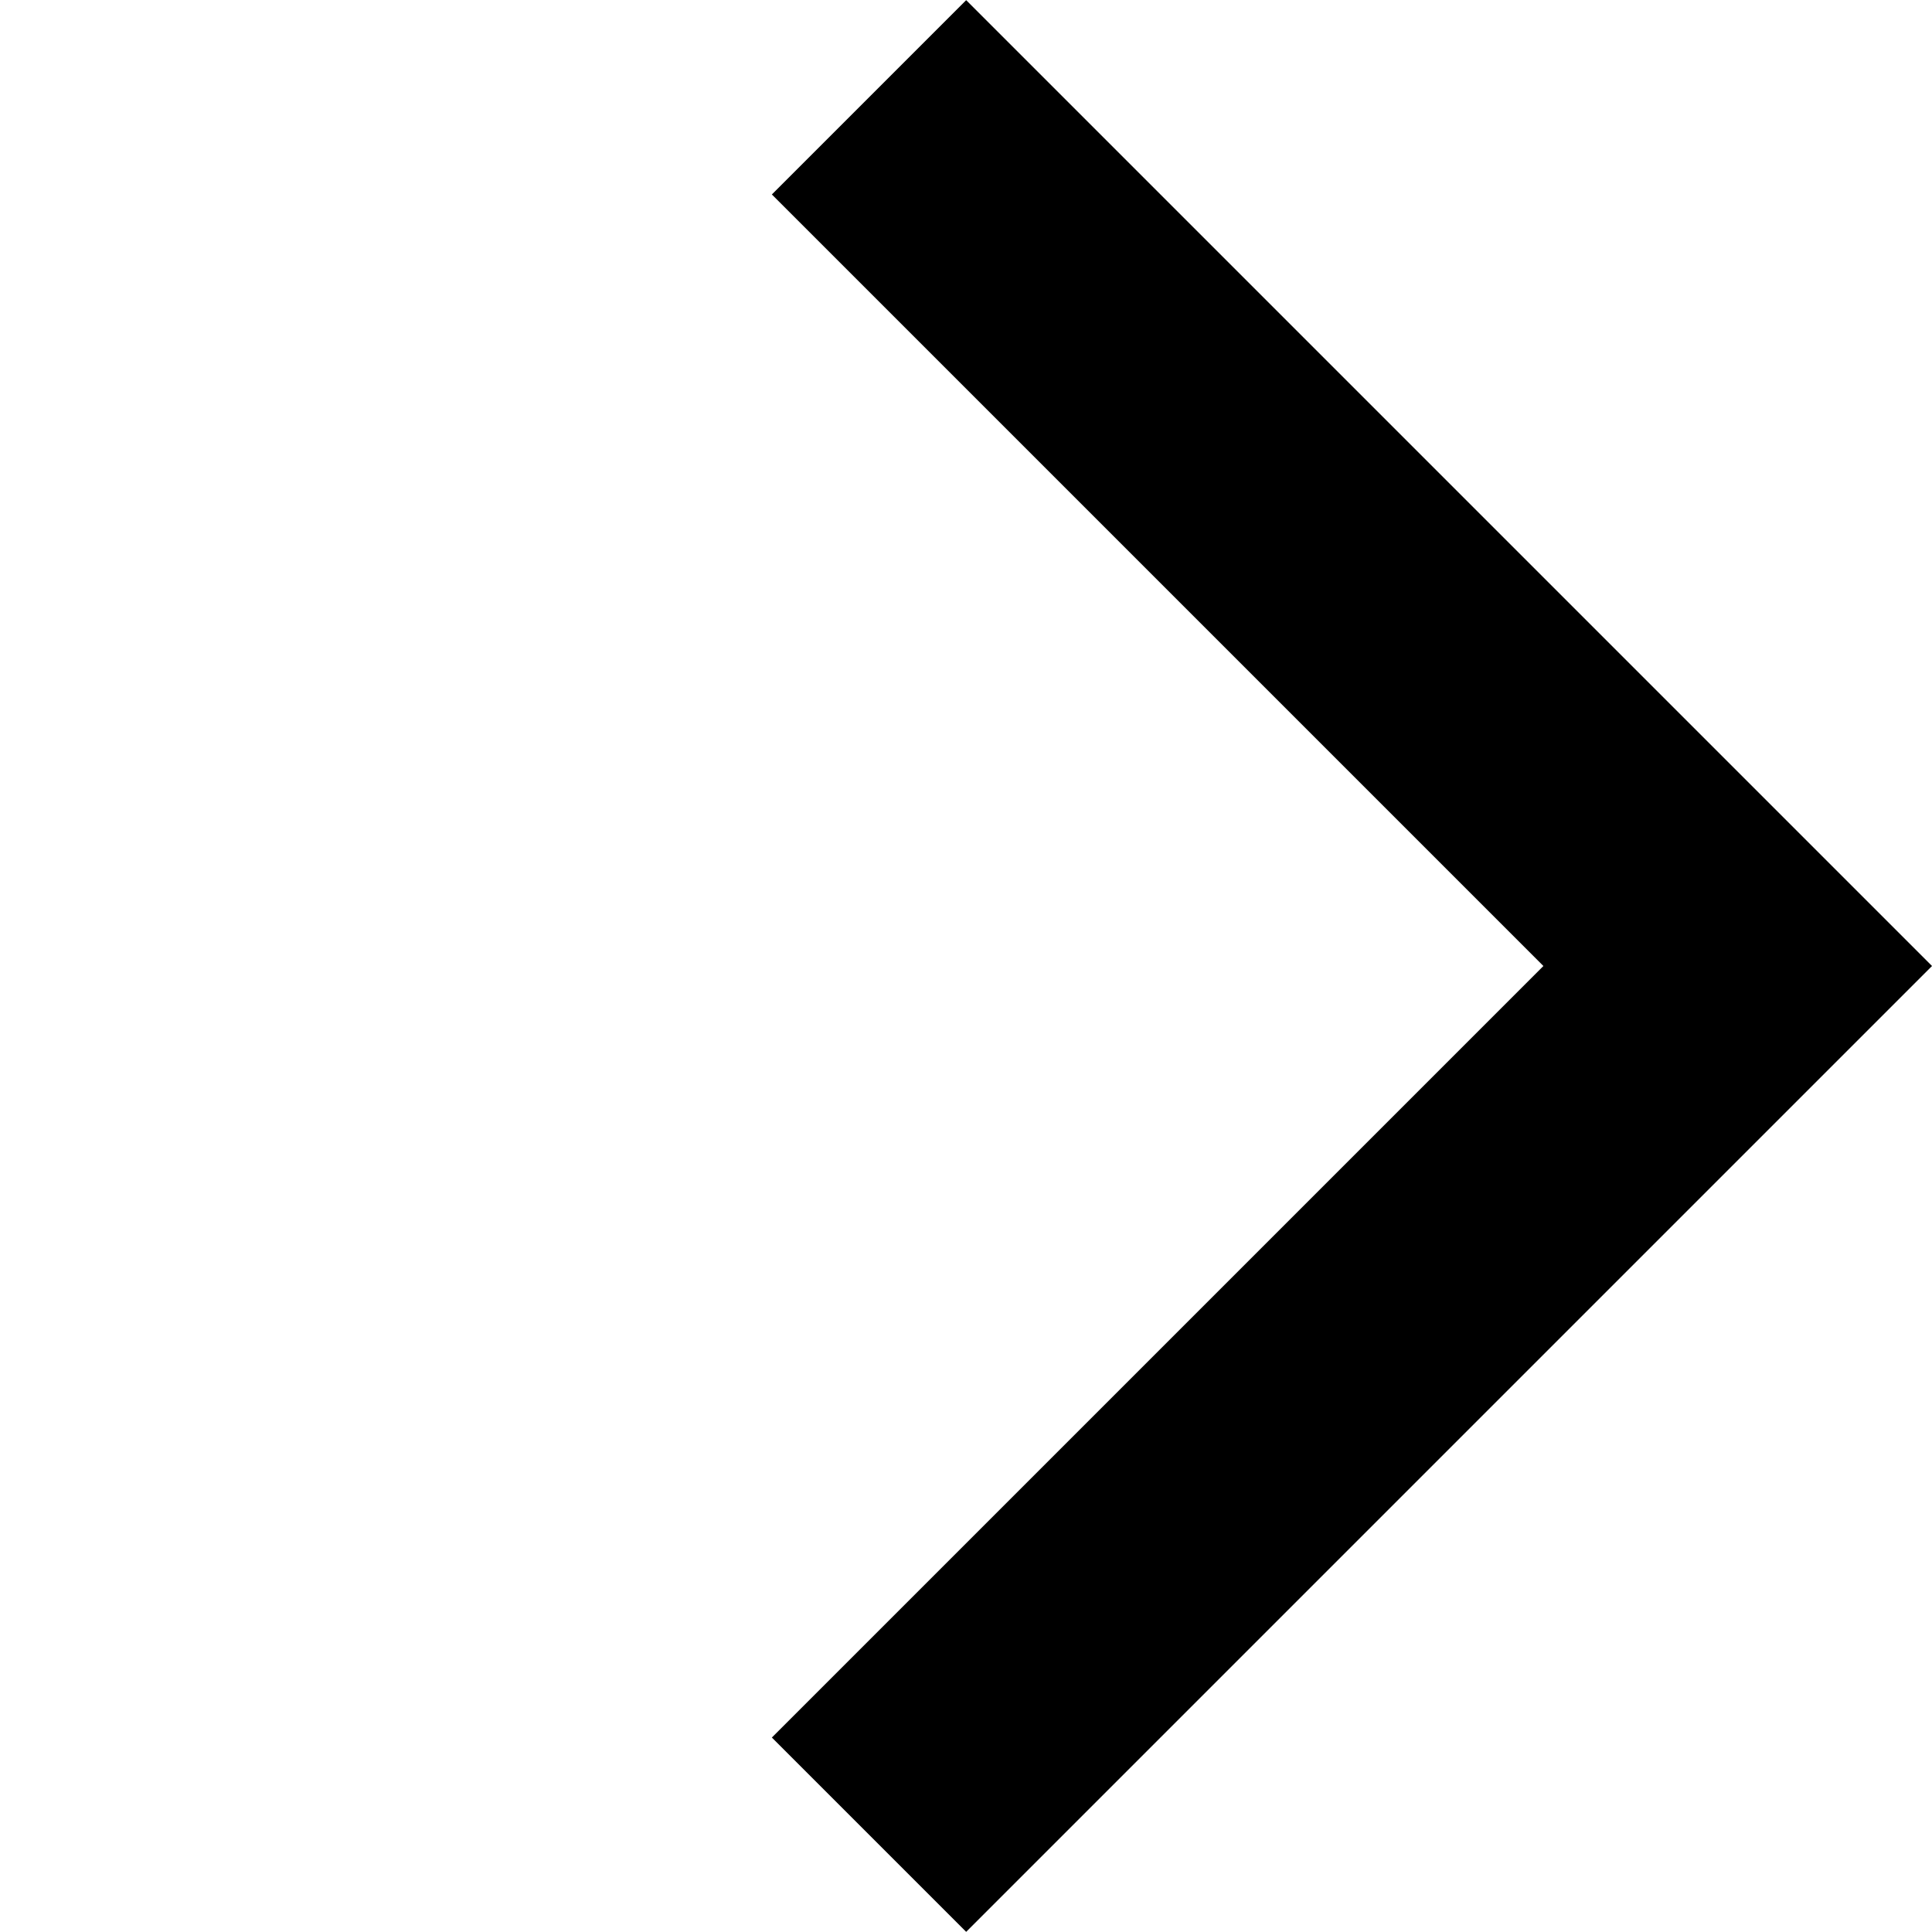 <svg xmlns="http://www.w3.org/2000/svg" width="11.952" height="11.952" viewBox="0 0 11.952 11.952">
  <path id="Flèche" d="M0,7.6V0H7.6" transform="translate(10.75 5.976) rotate(135)" fill="none" stroke="#000" stroke-width="1.7"/>
</svg>
